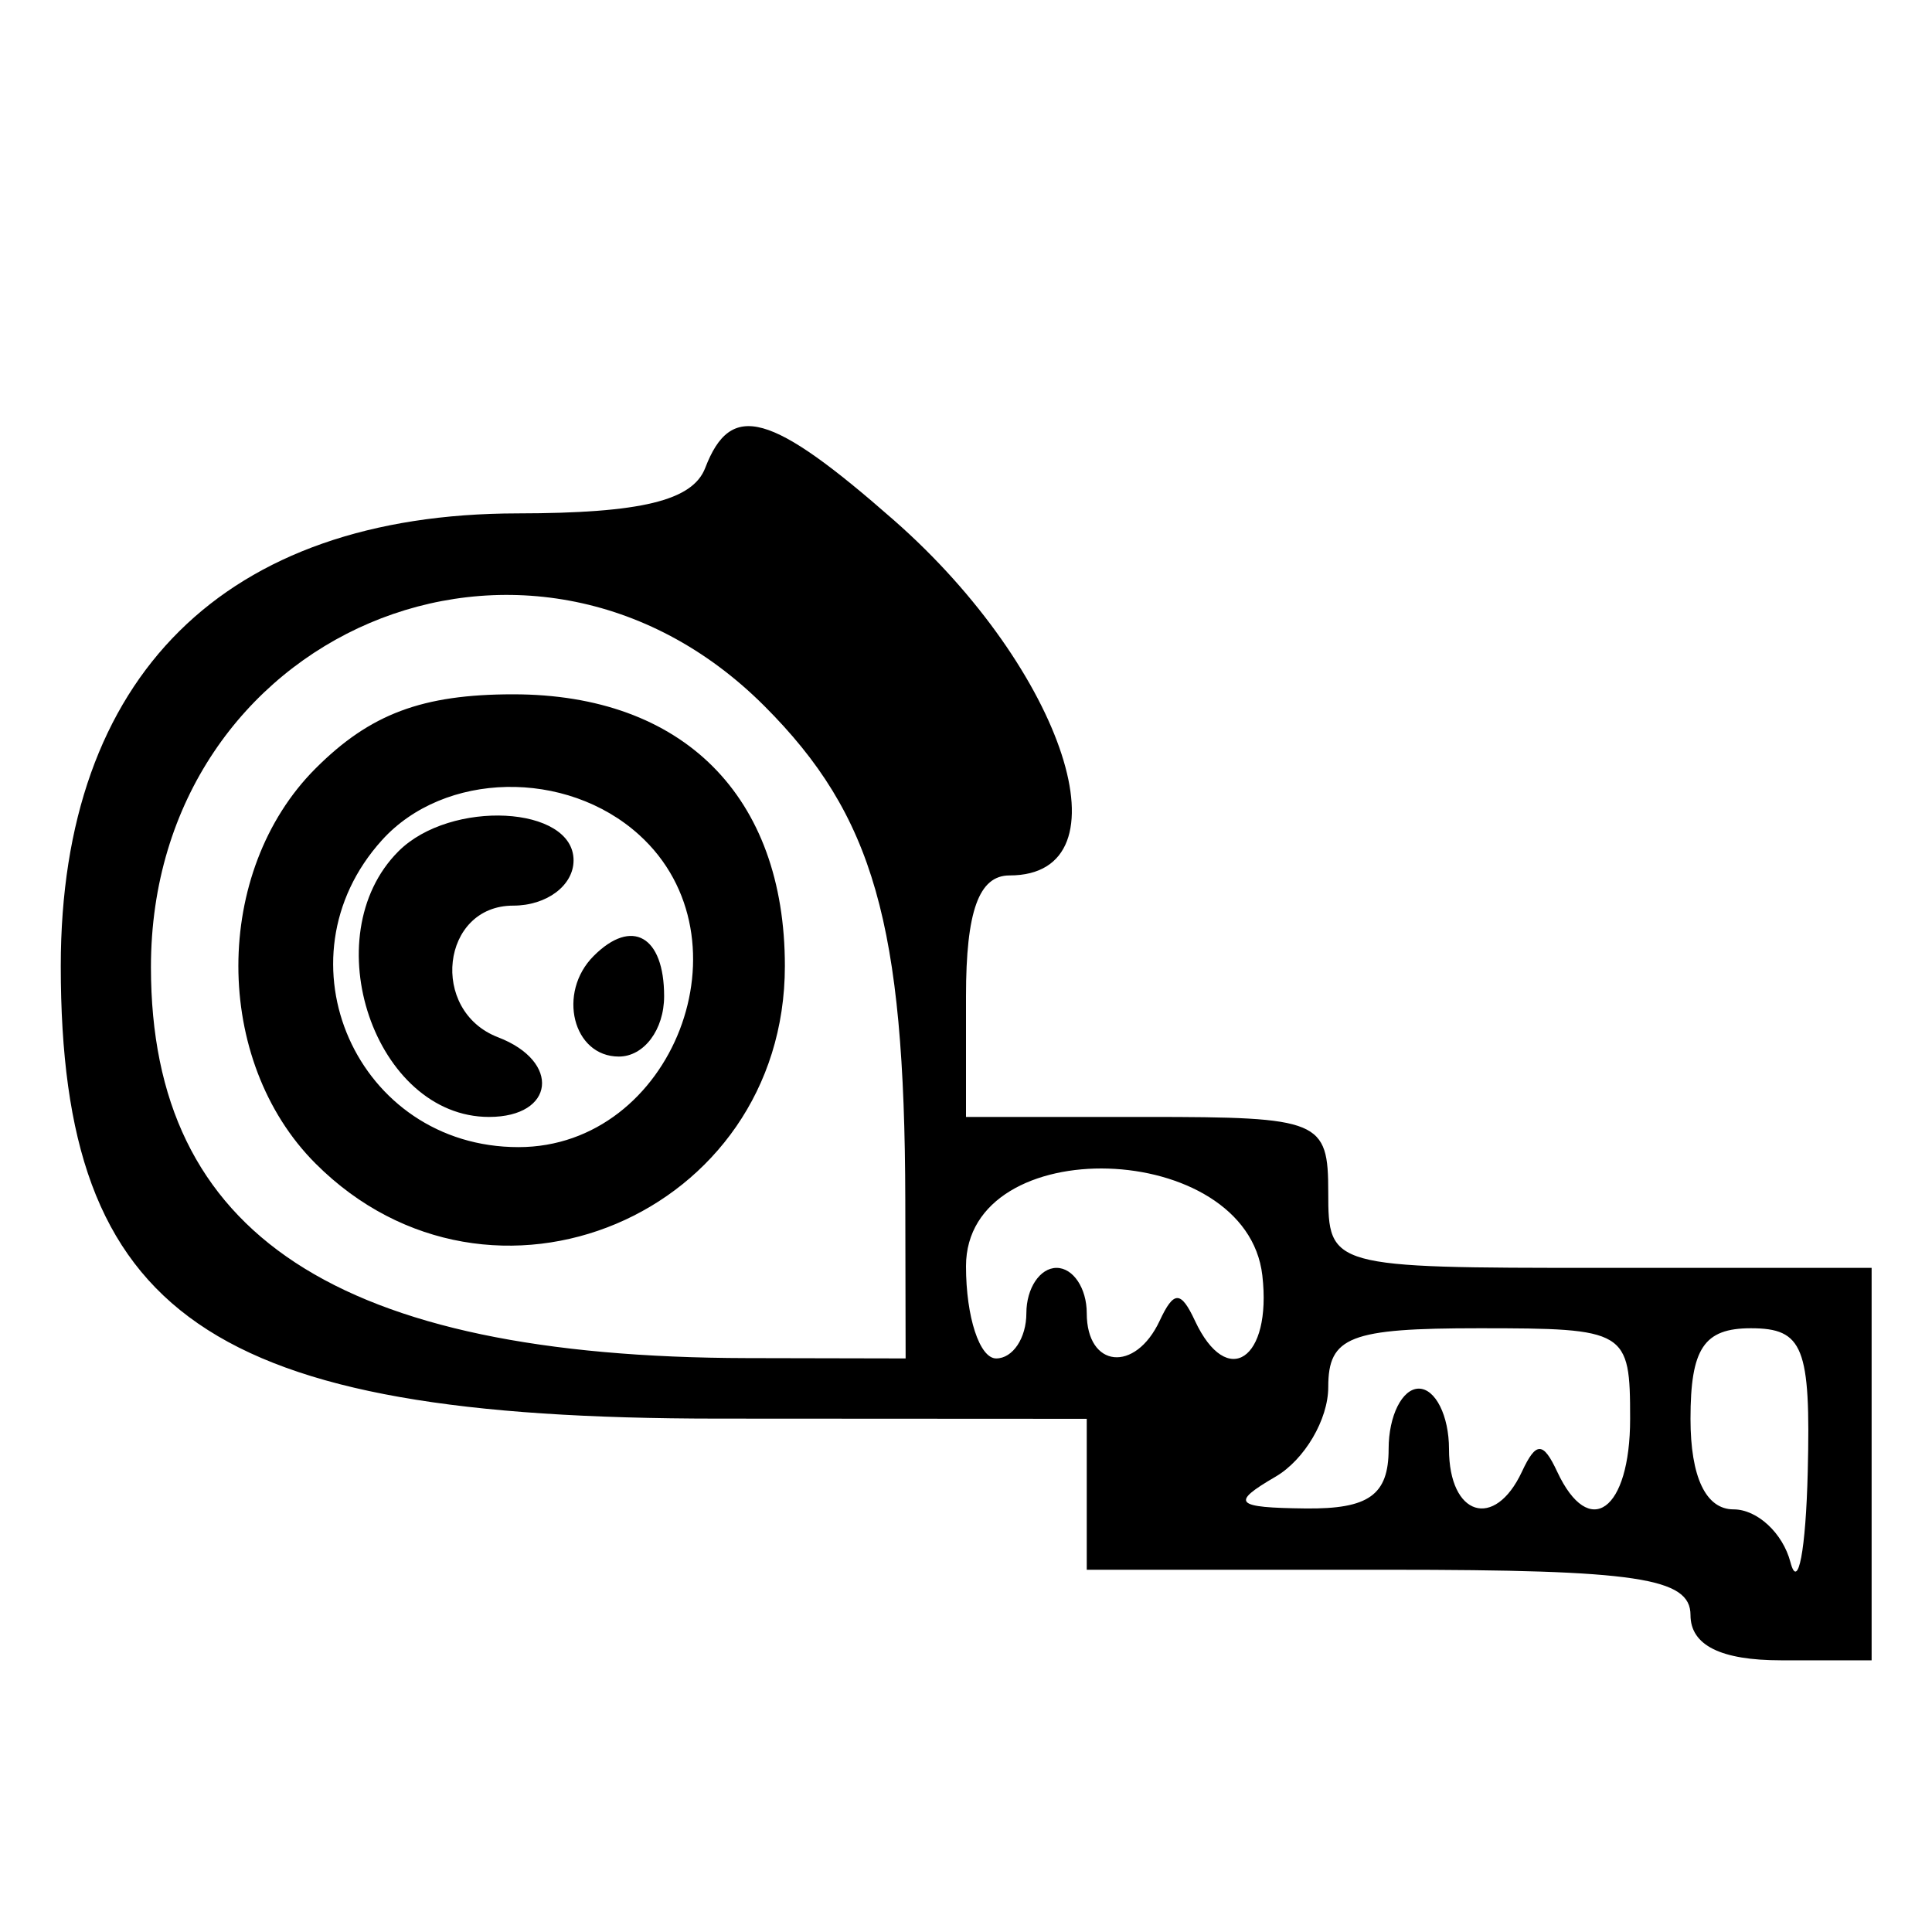 <svg id="svg" xmlns="http://www.w3.org/2000/svg" xmlns:xlink="http://www.w3.org/1999/xlink" width="400" height="400" viewBox="0, 0, 400,400"><g id="svgg"><path id="path0" d="M146.010 96.875 C 143.403 103.668,132.700 106.261,107.144 106.291 C 46.525 106.362,12.582 139.999,12.582 200.000 C 12.582 272.551,43.174 293.652,148.438 293.709 L 225.000 293.750 225.000 309.375 L 225.000 325.000 287.500 325.000 C 338.889 325.000,350.000 326.667,350.000 334.375 C 350.000 340.625,356.250 343.750,368.750 343.750 L 387.500 343.750 387.500 303.125 L 387.500 262.500 331.250 262.500 C 275.417 262.500,275.000 262.384,275.000 246.875 C 275.000 231.944,273.333 231.250,237.500 231.250 L 200.000 231.250 200.000 206.250 C 200.000 188.650,202.666 181.250,209.006 181.250 C 234.265 181.250,220.444 138.757,185.088 107.715 C 159.522 85.267,151.336 82.996,146.010 96.875 M158.231 146.148 C 180.876 168.792,187.312 191.337,187.431 248.438 L 187.500 281.250 154.688 281.181 C 69.889 281.003,31.250 255.666,31.250 200.237 C 31.250 130.955,109.645 97.561,158.231 146.148 M65.341 159.091 C 44.022 180.410,44.022 219.590,65.341 240.909 C 101.623 277.192,162.500 251.559,162.500 200.000 C 162.500 164.818,141.432 143.750,106.250 143.750 C 87.437 143.750,76.629 147.803,65.341 159.091 M132.320 172.844 C 156.035 194.305,139.344 237.500,107.336 237.500 C 73.905 237.500,56.670 198.707,79.094 173.930 C 91.973 159.698,117.226 159.183,132.320 172.844 M82.500 176.250 C 64.891 193.859,77.638 231.250,101.250 231.250 C 114.874 231.250,116.179 219.769,103.125 214.760 C 88.842 209.279,91.338 187.500,106.250 187.500 C 113.194 187.500,118.750 183.333,118.750 178.125 C 118.750 166.784,93.283 165.467,82.500 176.250 M122.917 197.917 C 115.305 205.529,118.610 218.750,128.125 218.750 C 133.333 218.750,137.500 213.194,137.500 206.250 C 137.500 193.798,130.840 189.993,122.917 197.917 M261.353 264.063 C 263.359 281.497,254.069 287.737,247.396 273.438 C 244.479 267.188,243.021 267.188,240.104 273.438 C 235.046 284.277,225.000 283.238,225.000 271.875 C 225.000 266.719,222.187 262.500,218.750 262.500 C 215.313 262.500,212.500 266.719,212.500 271.875 C 212.500 277.031,209.687 281.250,206.250 281.250 C 202.813 281.250,200.000 272.658,200.000 262.158 C 200.000 233.987,258.100 235.791,261.353 264.063 M337.500 293.750 C 337.500 312.790,329.037 318.919,322.396 304.688 C 319.479 298.438,318.021 298.438,315.104 304.688 C 309.441 316.822,300.000 313.892,300.000 300.000 C 300.000 293.125,297.188 287.500,293.750 287.500 C 290.313 287.500,287.500 293.125,287.500 300.000 C 287.500 309.516,283.397 312.455,270.313 312.310 C 255.619 312.147,254.712 311.196,264.063 305.749 C 270.078 302.246,275.000 293.894,275.000 287.189 C 275.000 276.729,279.432 275.000,306.250 275.000 C 336.806 275.000,337.500 275.417,337.500 293.750 M374.275 304.688 C 373.876 321.016,372.264 329.453,370.692 323.438 C 369.120 317.422,363.821 312.500,358.917 312.500 C 353.176 312.500,350.000 305.822,350.000 293.750 C 350.000 279.167,352.778 275.000,362.500 275.000 C 373.347 275.000,374.904 278.925,374.275 304.688 " stroke="none" fill="#000000" fill-rule="evenodd"></path></g></svg>